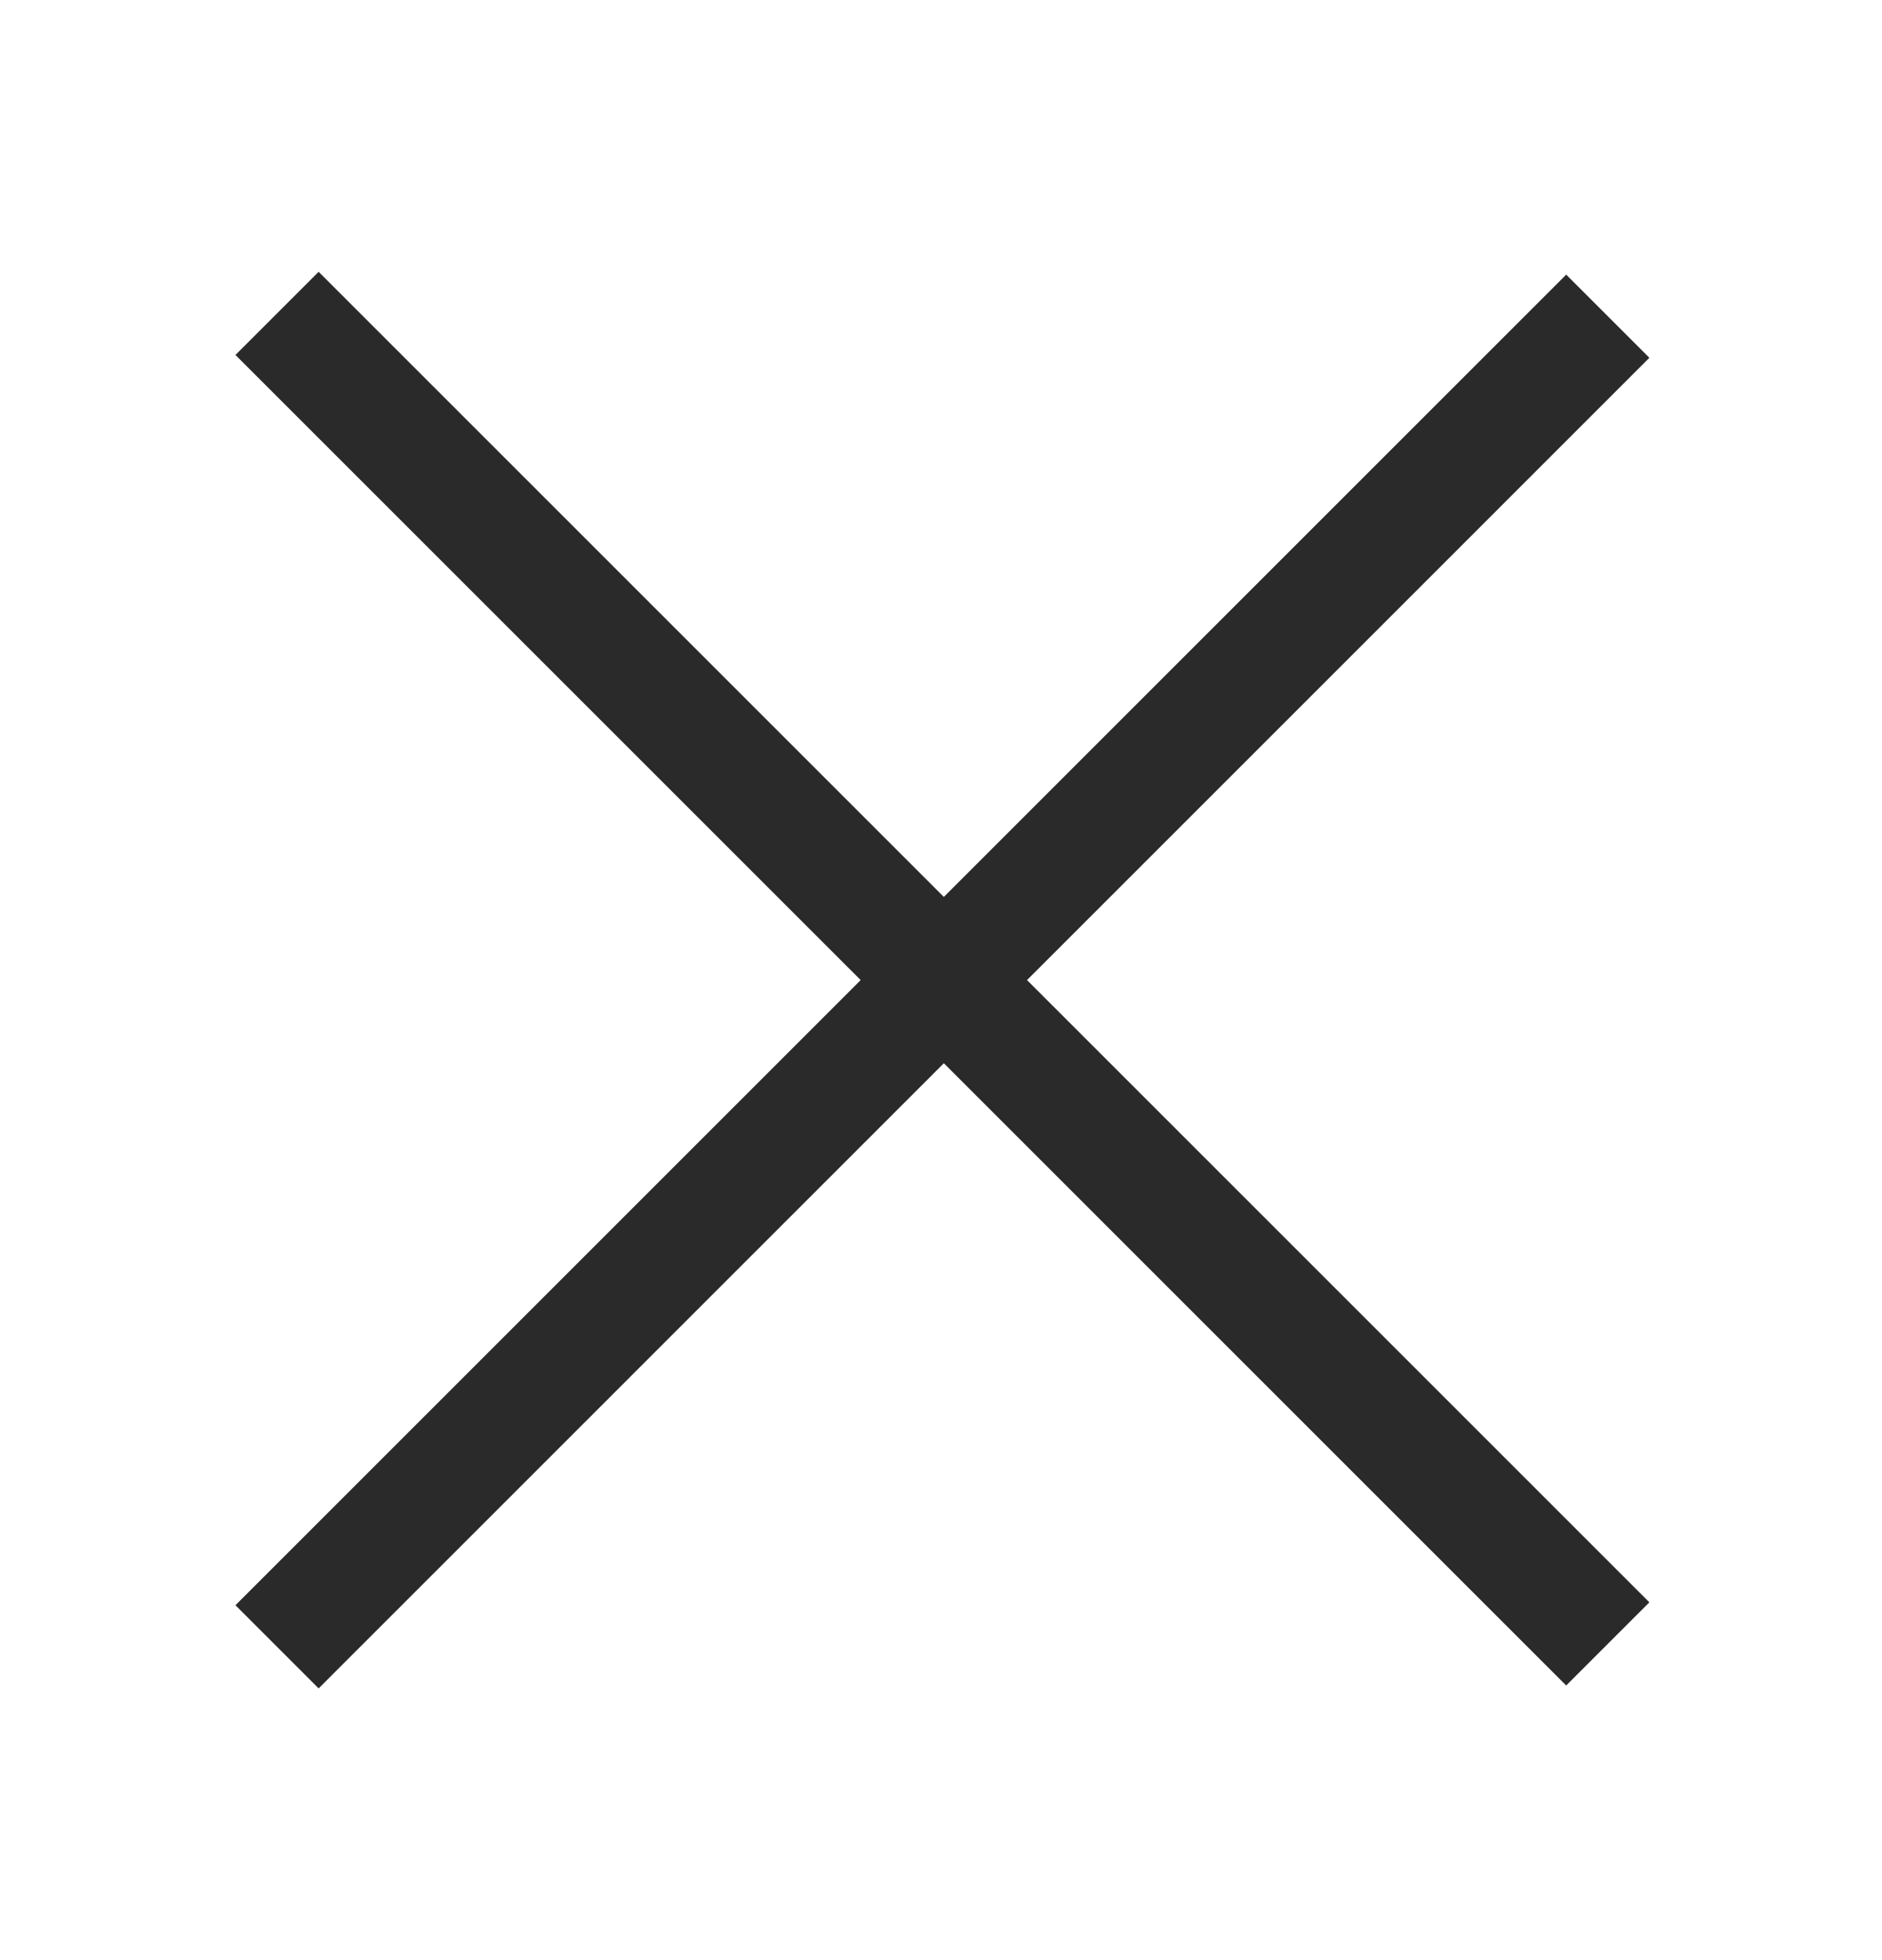 <svg width="24" height="25" viewBox="0 0 24 25" fill="none" xmlns="http://www.w3.org/2000/svg">
<g clip-path="url(#clip0_928_1217)">
<path d="M3.533 3.997L20.503 20.967M20.503 4.033L3.533 21.004" stroke="#2A2A2A" stroke-width="1.5"/>
</g>
<defs>
<clipPath id="clip0_928_1217">
<rect width="24" height="24" fill="white" transform="translate(0 0.5)"/>
</clipPath>
</defs>
</svg>
